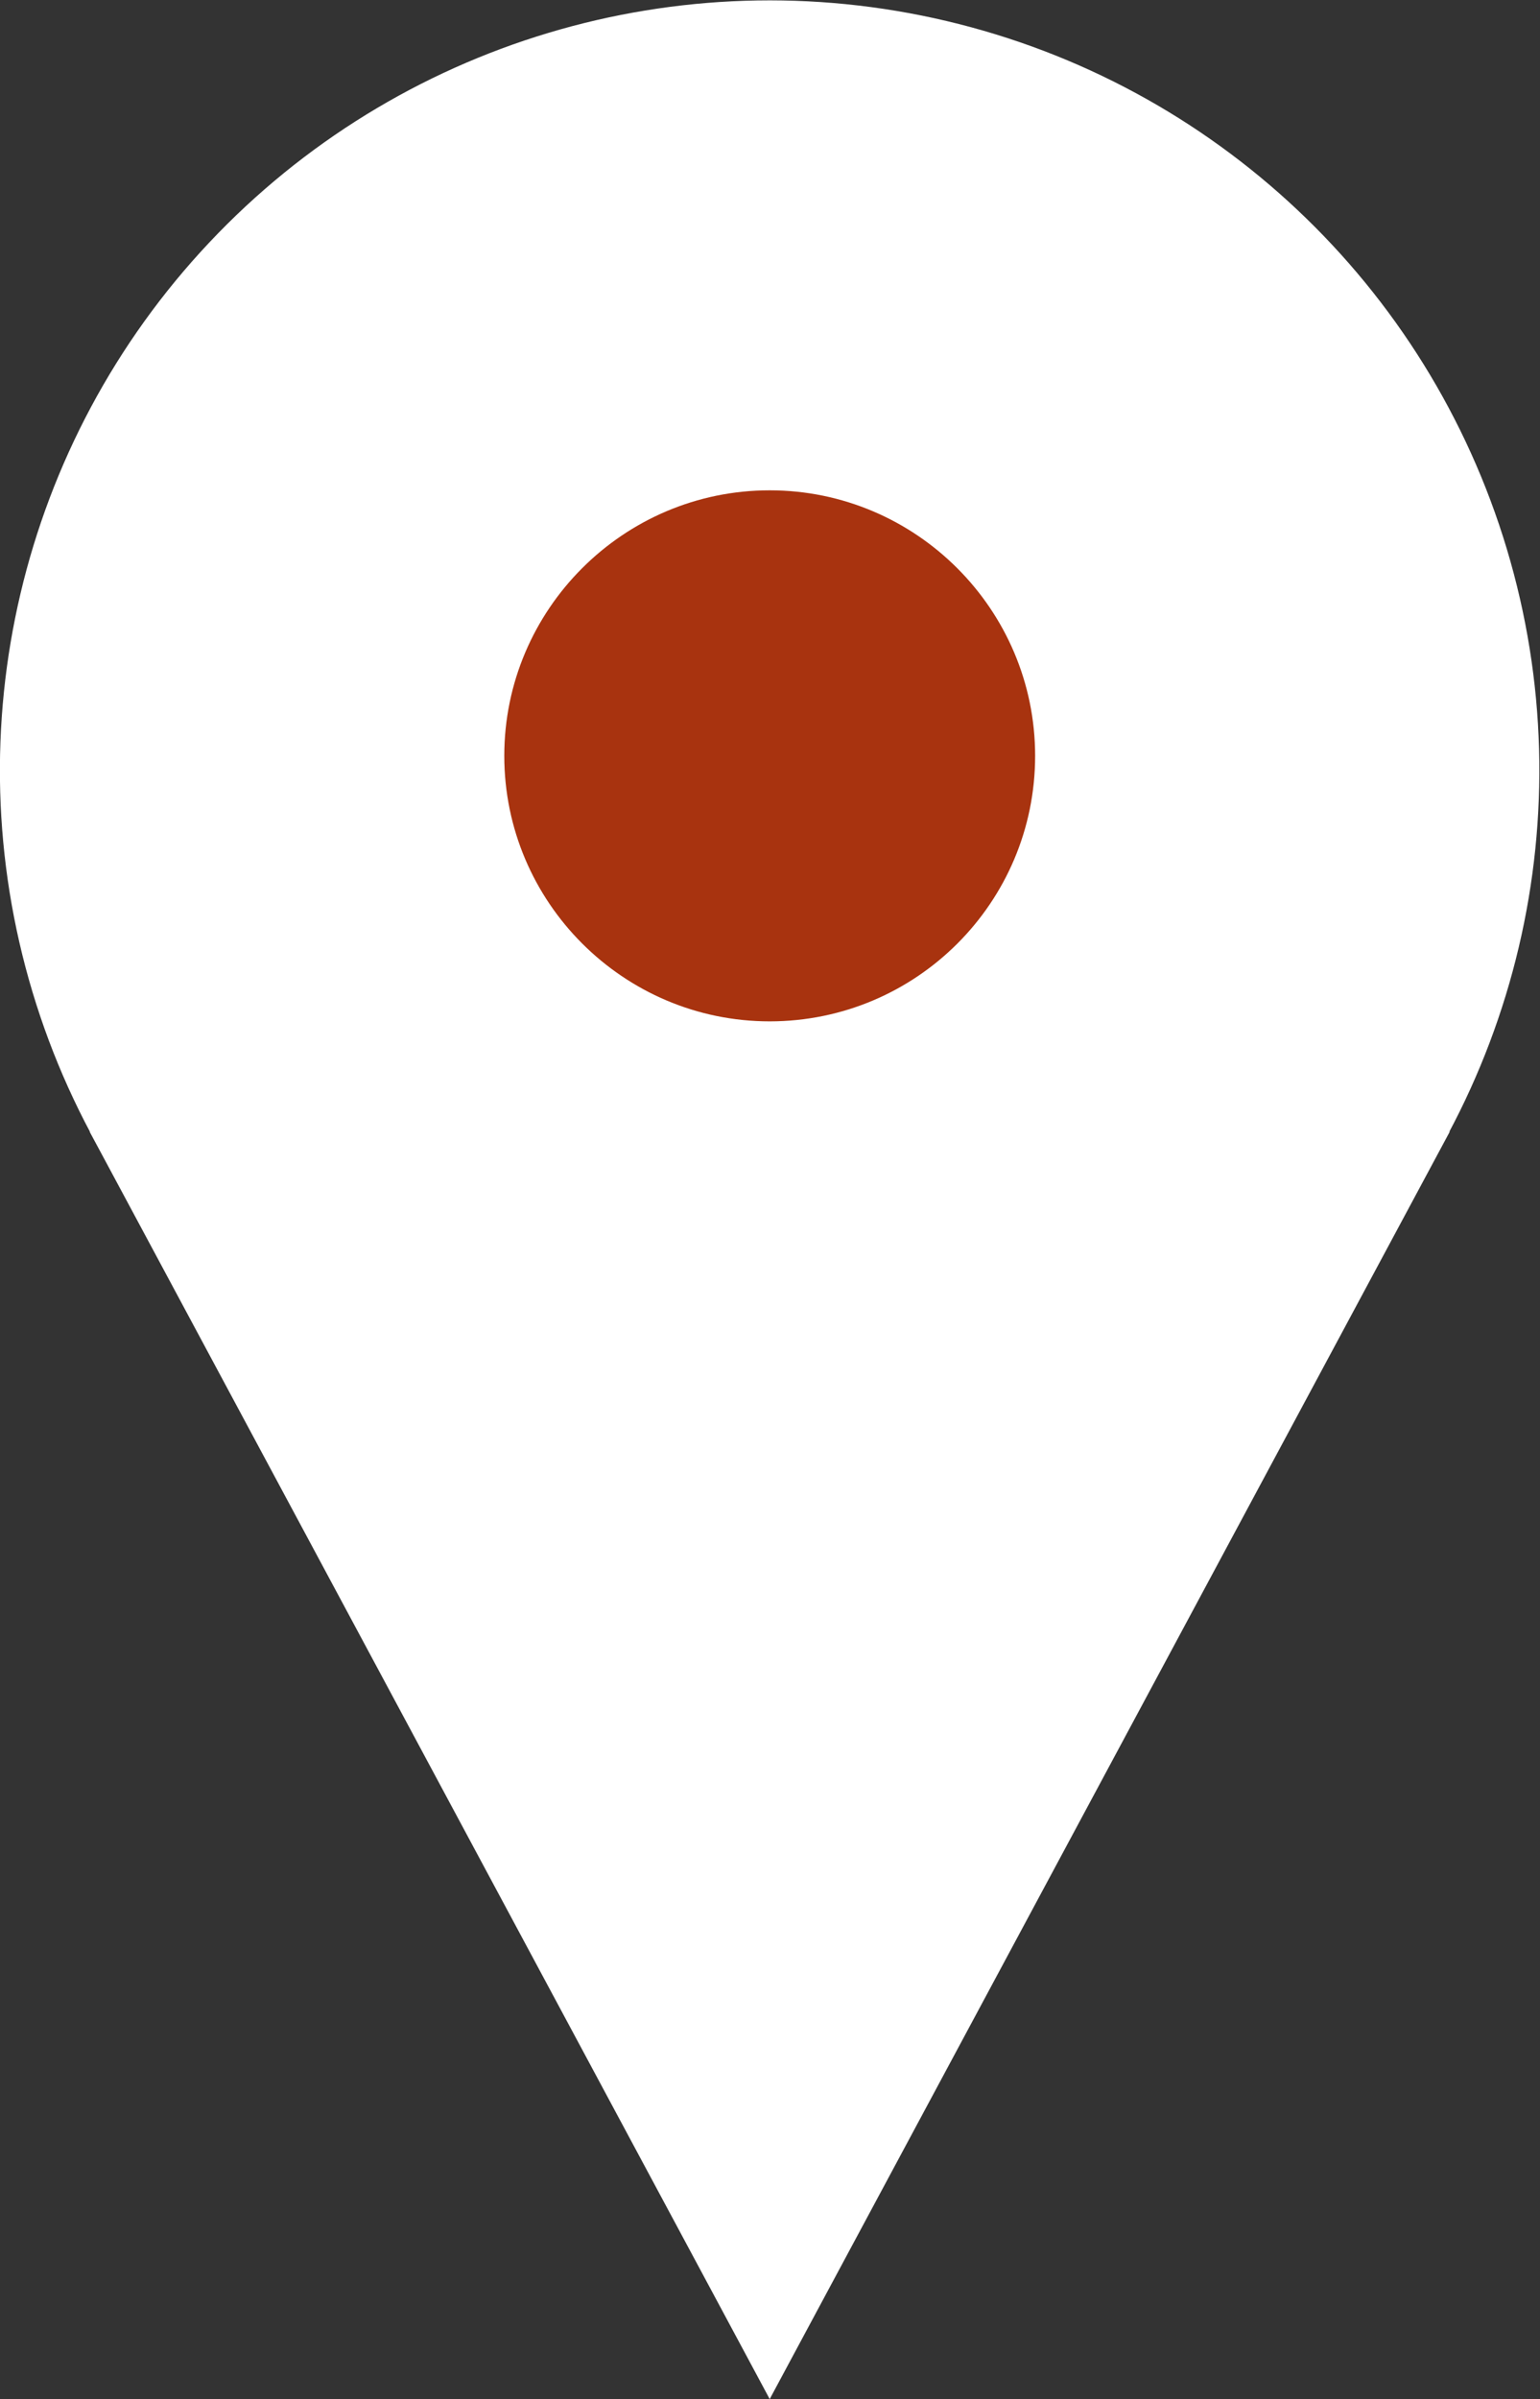 <?xml version="1.0" encoding="UTF-8"?>
<svg id="_レイヤー_2" data-name="レイヤー 2" xmlns="http://www.w3.org/2000/svg" viewBox="0 0 26.11 40.66">
  <rect x="0" y="0" width="26.11" height="40.66" fill="#333333" stroke="none"/>
  <defs>
    <style>
      .cls-1 {
        fill: #fff;
      }

      .cls-2 {
        fill: #a8330f;
      }
    </style>
  </defs>
  <g id="TXT">
    <g>
      <g>
        <circle class="cls-1" cx="13.05" cy="13.05" r="13.05" transform="translate(-2.65 22.76) rotate(-76.72)"/>
        <polygon class="cls-1" points="13.05 40.66 1.52 19.18 24.58 19.18 13.05 40.66"/>
      </g>
      <path class="cls-2" d="m17.55,12.81c0,2.49-2.02,4.5-4.5,4.5s-4.5-2.02-4.5-4.5,2.02-4.5,4.5-4.5,4.5,2.02,4.5,4.5Z"/>
    </g>
  </g>
</svg>